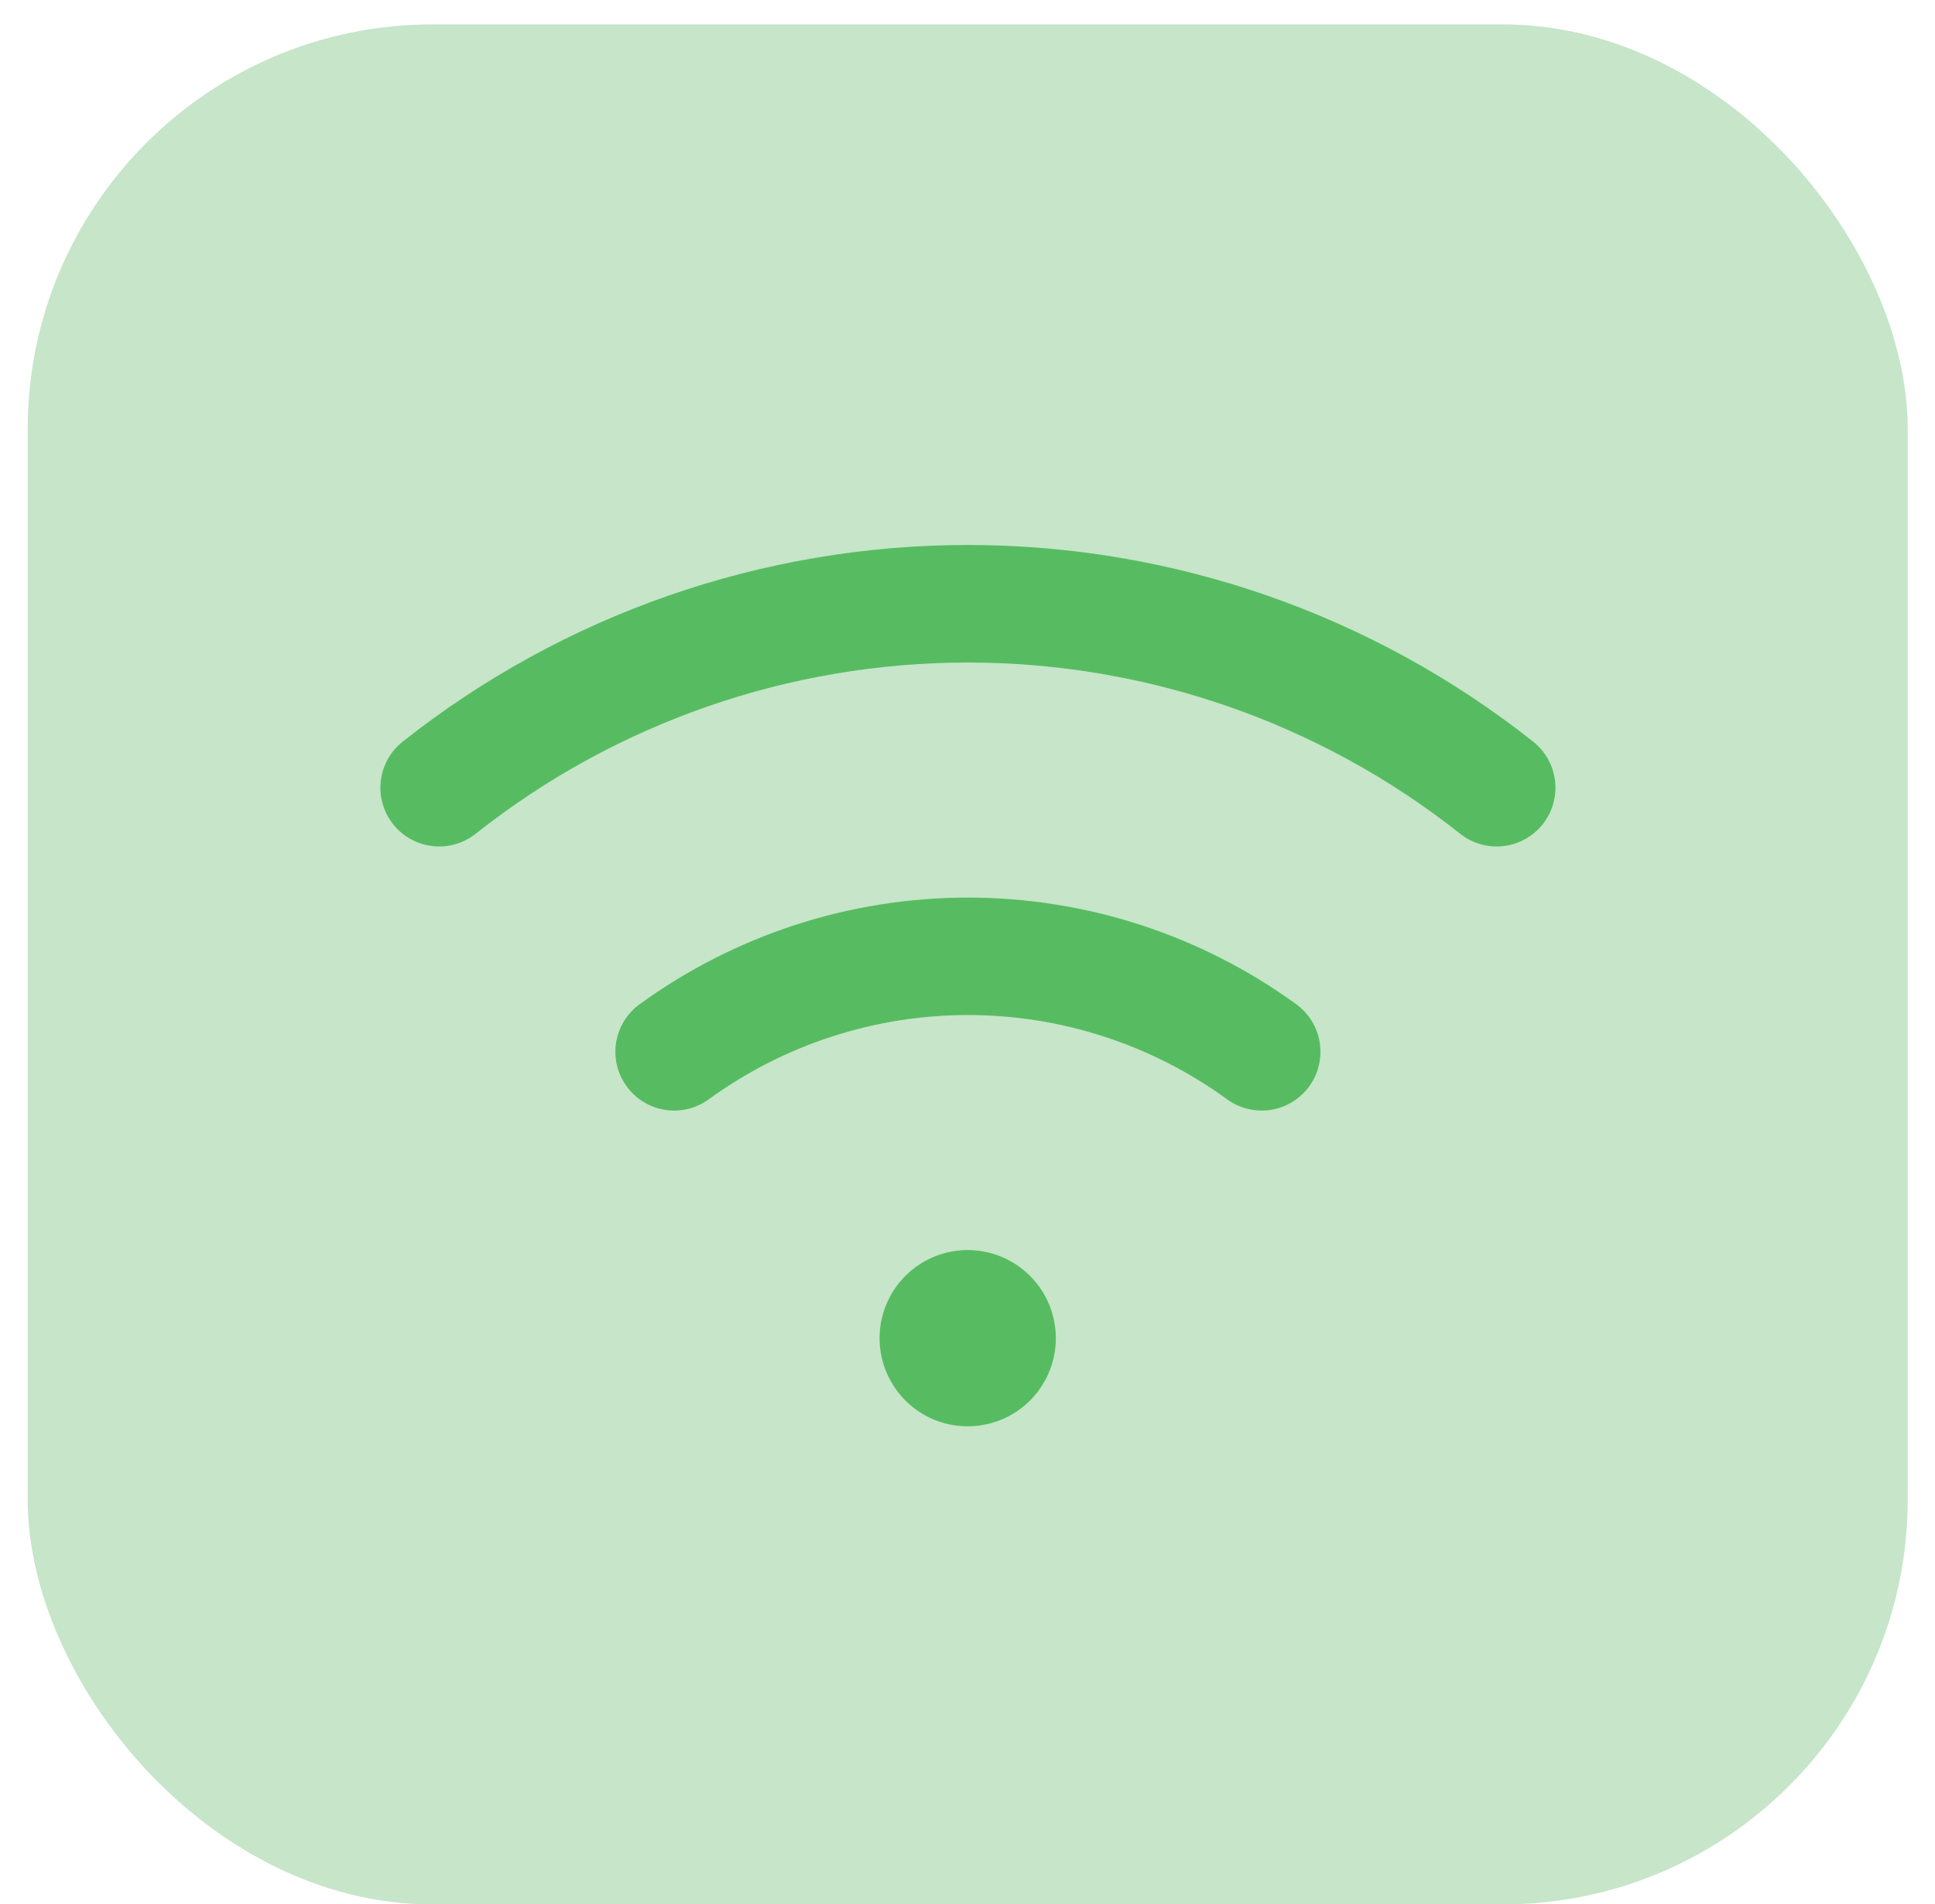 <svg xmlns="http://www.w3.org/2000/svg" width="63" height="62" viewBox="0 0 63 62" fill="none"><rect x="0.901" y="0.794" width="61.211" height="61.211" rx="13.184" fill="#C6E5C9"></rect><path d="M34.376 43.57C34.376 44.138 34.208 44.692 33.892 45.164C33.577 45.636 33.129 46.004 32.605 46.221C32.081 46.438 31.504 46.495 30.947 46.384C30.39 46.274 29.879 46 29.478 45.599C29.077 45.198 28.803 44.687 28.693 44.13C28.582 43.573 28.639 42.996 28.856 42.472C29.073 41.948 29.441 41.5 29.913 41.184C30.385 40.869 30.939 40.701 31.507 40.701C32.268 40.701 32.998 41.003 33.536 41.541C34.074 42.079 34.376 42.809 34.376 43.57ZM49.918 24.148C44.68 20.001 38.195 17.744 31.514 17.744C24.833 17.744 18.348 20.001 13.11 24.148C12.713 24.463 12.456 24.923 12.398 25.427C12.34 25.931 12.484 26.438 12.799 26.835C13.114 27.233 13.575 27.489 14.079 27.547C14.583 27.606 15.089 27.461 15.487 27.146C20.049 23.535 25.696 21.571 31.514 21.571C37.332 21.571 42.979 23.535 47.541 27.146C47.738 27.302 47.964 27.418 48.205 27.487C48.447 27.556 48.7 27.576 48.949 27.547C49.199 27.518 49.44 27.441 49.66 27.319C49.879 27.196 50.073 27.032 50.229 26.835C50.385 26.638 50.501 26.413 50.569 26.171C50.638 25.93 50.659 25.677 50.63 25.427C50.601 25.178 50.523 24.936 50.401 24.717C50.279 24.497 50.115 24.304 49.918 24.148ZM42.204 32.698C39.097 30.44 35.355 29.224 31.514 29.224C27.673 29.224 23.931 30.44 20.824 32.698C20.413 32.997 20.139 33.446 20.059 33.948C19.981 34.449 20.104 34.961 20.403 35.371C20.701 35.782 21.151 36.056 21.652 36.135C22.154 36.214 22.666 36.091 23.076 35.792C25.528 34.009 28.482 33.048 31.514 33.048C34.546 33.048 37.5 34.009 39.952 35.792C40.155 35.94 40.385 36.047 40.63 36.105C40.874 36.164 41.127 36.174 41.376 36.135C41.624 36.096 41.862 36.009 42.076 35.878C42.291 35.746 42.477 35.575 42.625 35.371C42.773 35.168 42.88 34.938 42.938 34.694C42.997 34.449 43.007 34.196 42.968 33.948C42.929 33.699 42.842 33.461 42.711 33.247C42.58 33.032 42.407 32.846 42.204 32.698Z" fill="#57BC61"></path></svg>